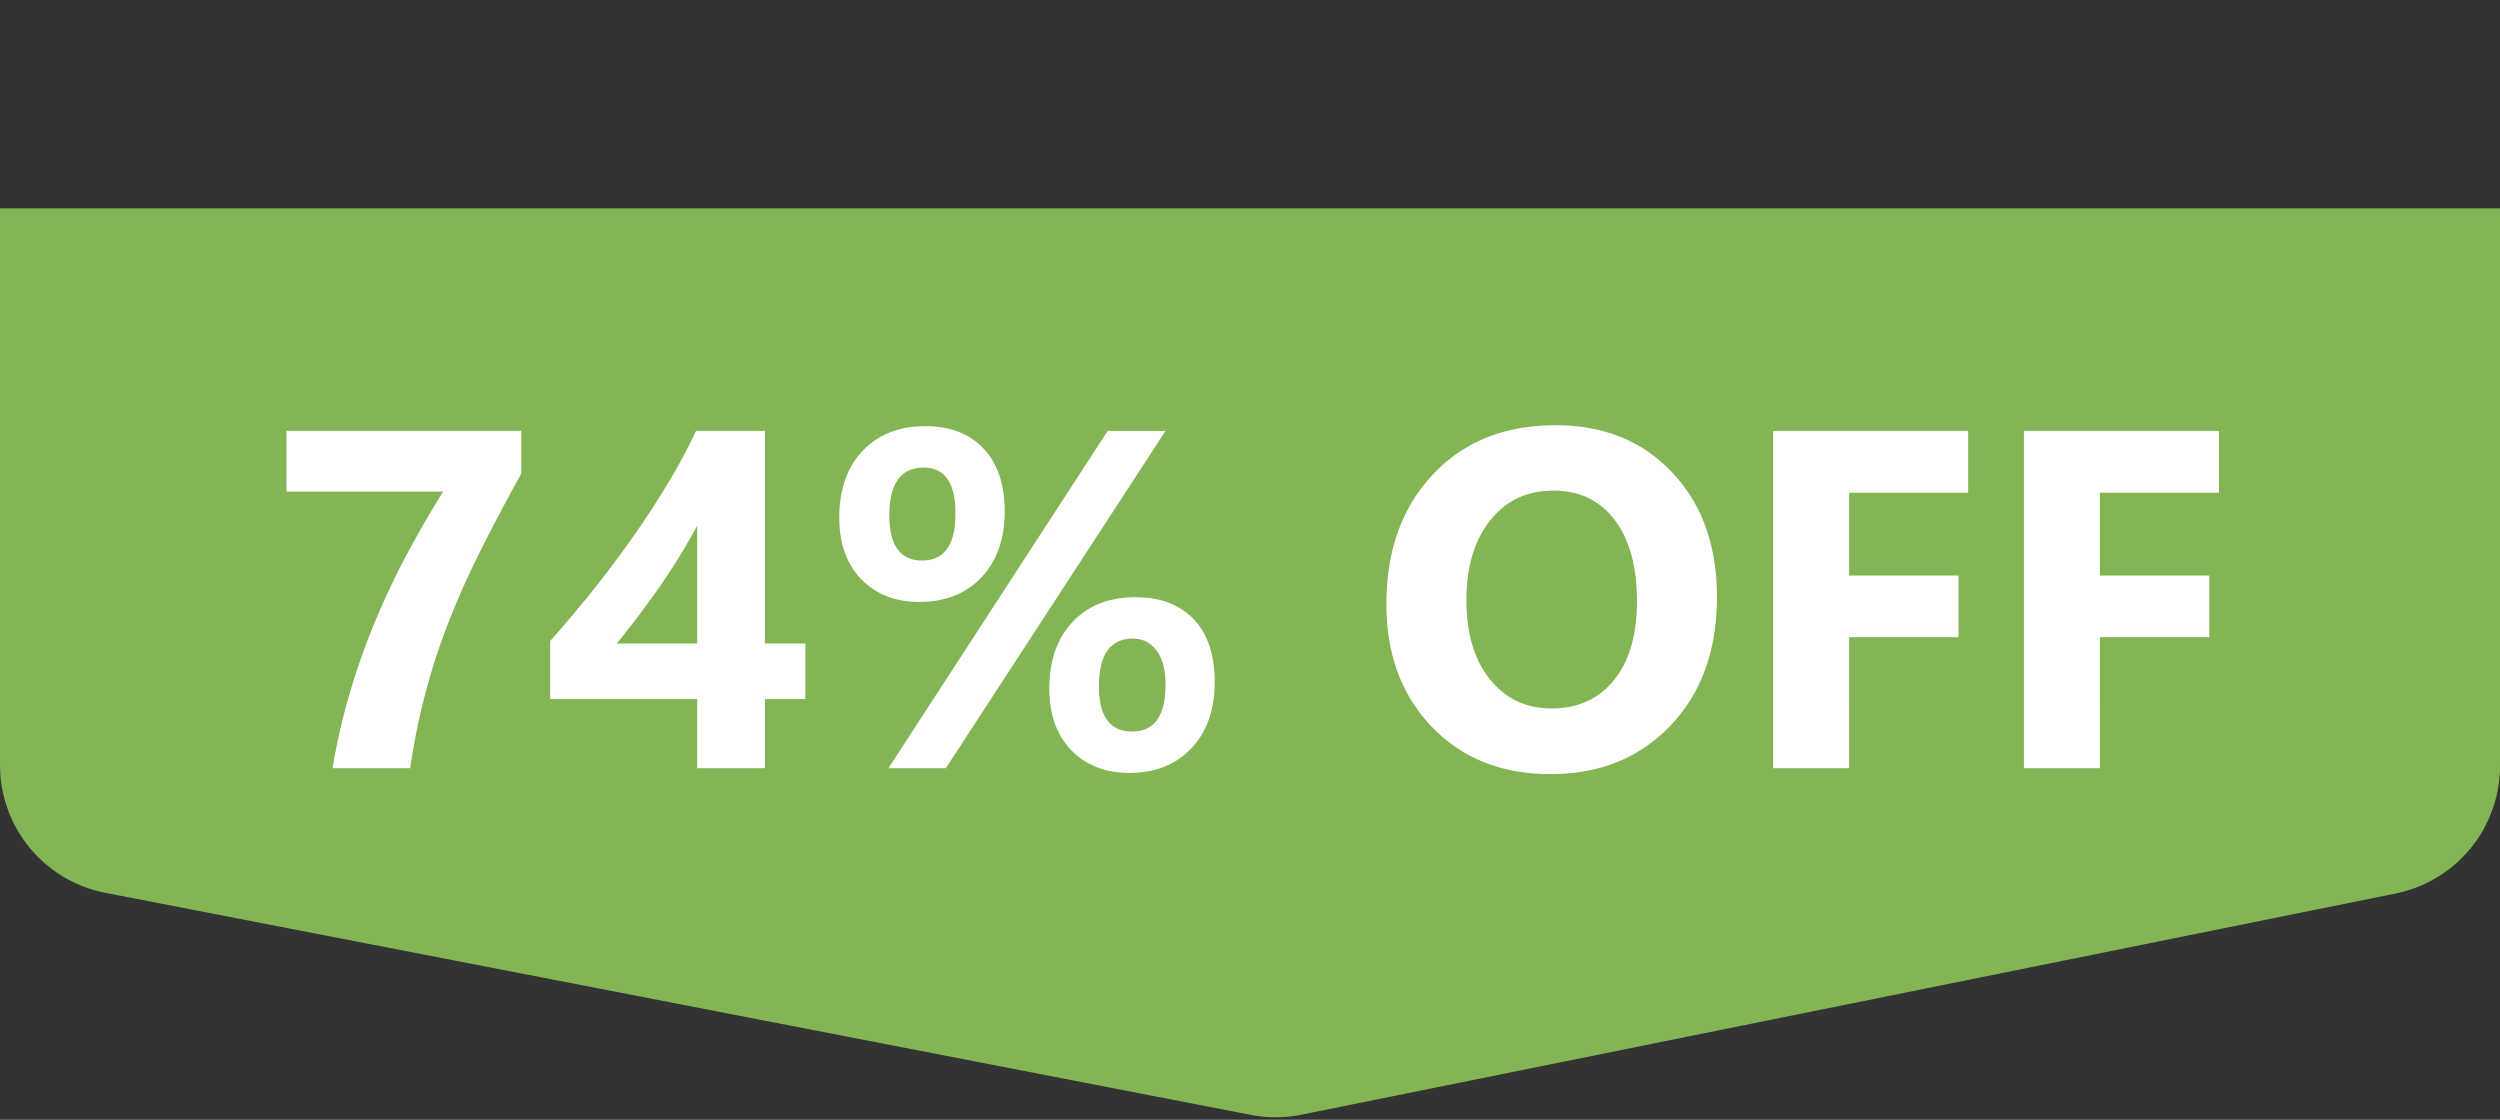 <svg xmlns="http://www.w3.org/2000/svg" width="192" height="86" fill="none"><rect width="100%" height="100%" fill="#333333" stroke="none"/><path fill="#83B554" d="M0 16h192v42.819a10 10 0 0 1-8.019 9.802l-84.04 16.987a10 10 0 0 1-3.885.015L8.096 68.57A10 10 0 0 1 0 58.753z"/><path fill="#fff" d="M40.03 36.38a155 155 0 0 0-3.107 5.872 64 64 0 0 0-2.421 5.402 50 50 0 0 0-1.789 5.42A52 52 0 0 0 31.503 59H25.54q.506-3.017 1.337-5.817a55 55 0 0 1 1.915-5.42 62 62 0 0 1 2.42-5.131 89 89 0 0 1 2.82-4.878H22v-4.661h18.03zm18.717-3.287v16.332h3.108v4.264h-3.108V59h-5.203v-5.312H42.252v-4.462q1.5-1.68 3.108-3.667a88 88 0 0 0 3.107-4.12 67 67 0 0 0 2.782-4.245 42 42 0 0 0 2.205-4.101zM47.365 49.425h6.179v-9.051a50 50 0 0 1-1.373 2.384 57 57 0 0 1-1.554 2.367q-.813 1.156-1.644 2.258a94 94 0 0 1-1.608 2.042M70.6 46.227q-2.764 0-4.463-1.752-1.68-1.753-1.68-4.716 0-3.234 1.789-5.13 1.806-1.898 4.805-1.898 2.873 0 4.48 1.717 1.627 1.716 1.627 4.824 0 3.197-1.789 5.076-1.788 1.88-4.77 1.88m.343-10.316q-2.638 0-2.638 3.668 0 3.468 2.511 3.468 2.566 0 2.566-3.613 0-3.523-2.44-3.523m18.572-2.818L72.64 59h-4.408L85.07 33.093zM86.732 59.36q-2.764 0-4.463-1.752-1.68-1.752-1.68-4.715 0-3.234 1.789-5.131 1.806-1.897 4.806-1.897 2.89 0 4.498 1.698t1.608 4.806q0 3.198-1.789 5.094t-4.77 1.897m.289-10.316q-2.62 0-2.62 3.668 0 3.468 2.548 3.469 2.565 0 2.565-3.614 0-1.68-.686-2.601-.687-.922-1.807-.922m32.032 10.407q-5.565 0-9.07-3.614-3.504-3.63-3.504-9.448 0-6.143 3.559-9.937t9.43-3.794q5.547 0 8.961 3.632 3.433 3.63 3.433 9.575 0 6.106-3.559 9.846-3.541 3.74-9.25 3.74m.253-21.77q-3.072 0-4.878 2.312-1.807 2.295-1.807 6.089 0 3.847 1.807 6.088t4.733 2.24q3.017 0 4.788-2.168 1.77-2.186 1.77-6.052 0-4.029-1.716-6.27t-4.697-2.24m31.851.162h-9.142v6.36h8.401v4.733h-8.401V59h-5.835V33.093h14.977zm19.259 0h-9.142v6.36h8.401v4.733h-8.401V59h-5.836V33.093h14.978z"/></svg>